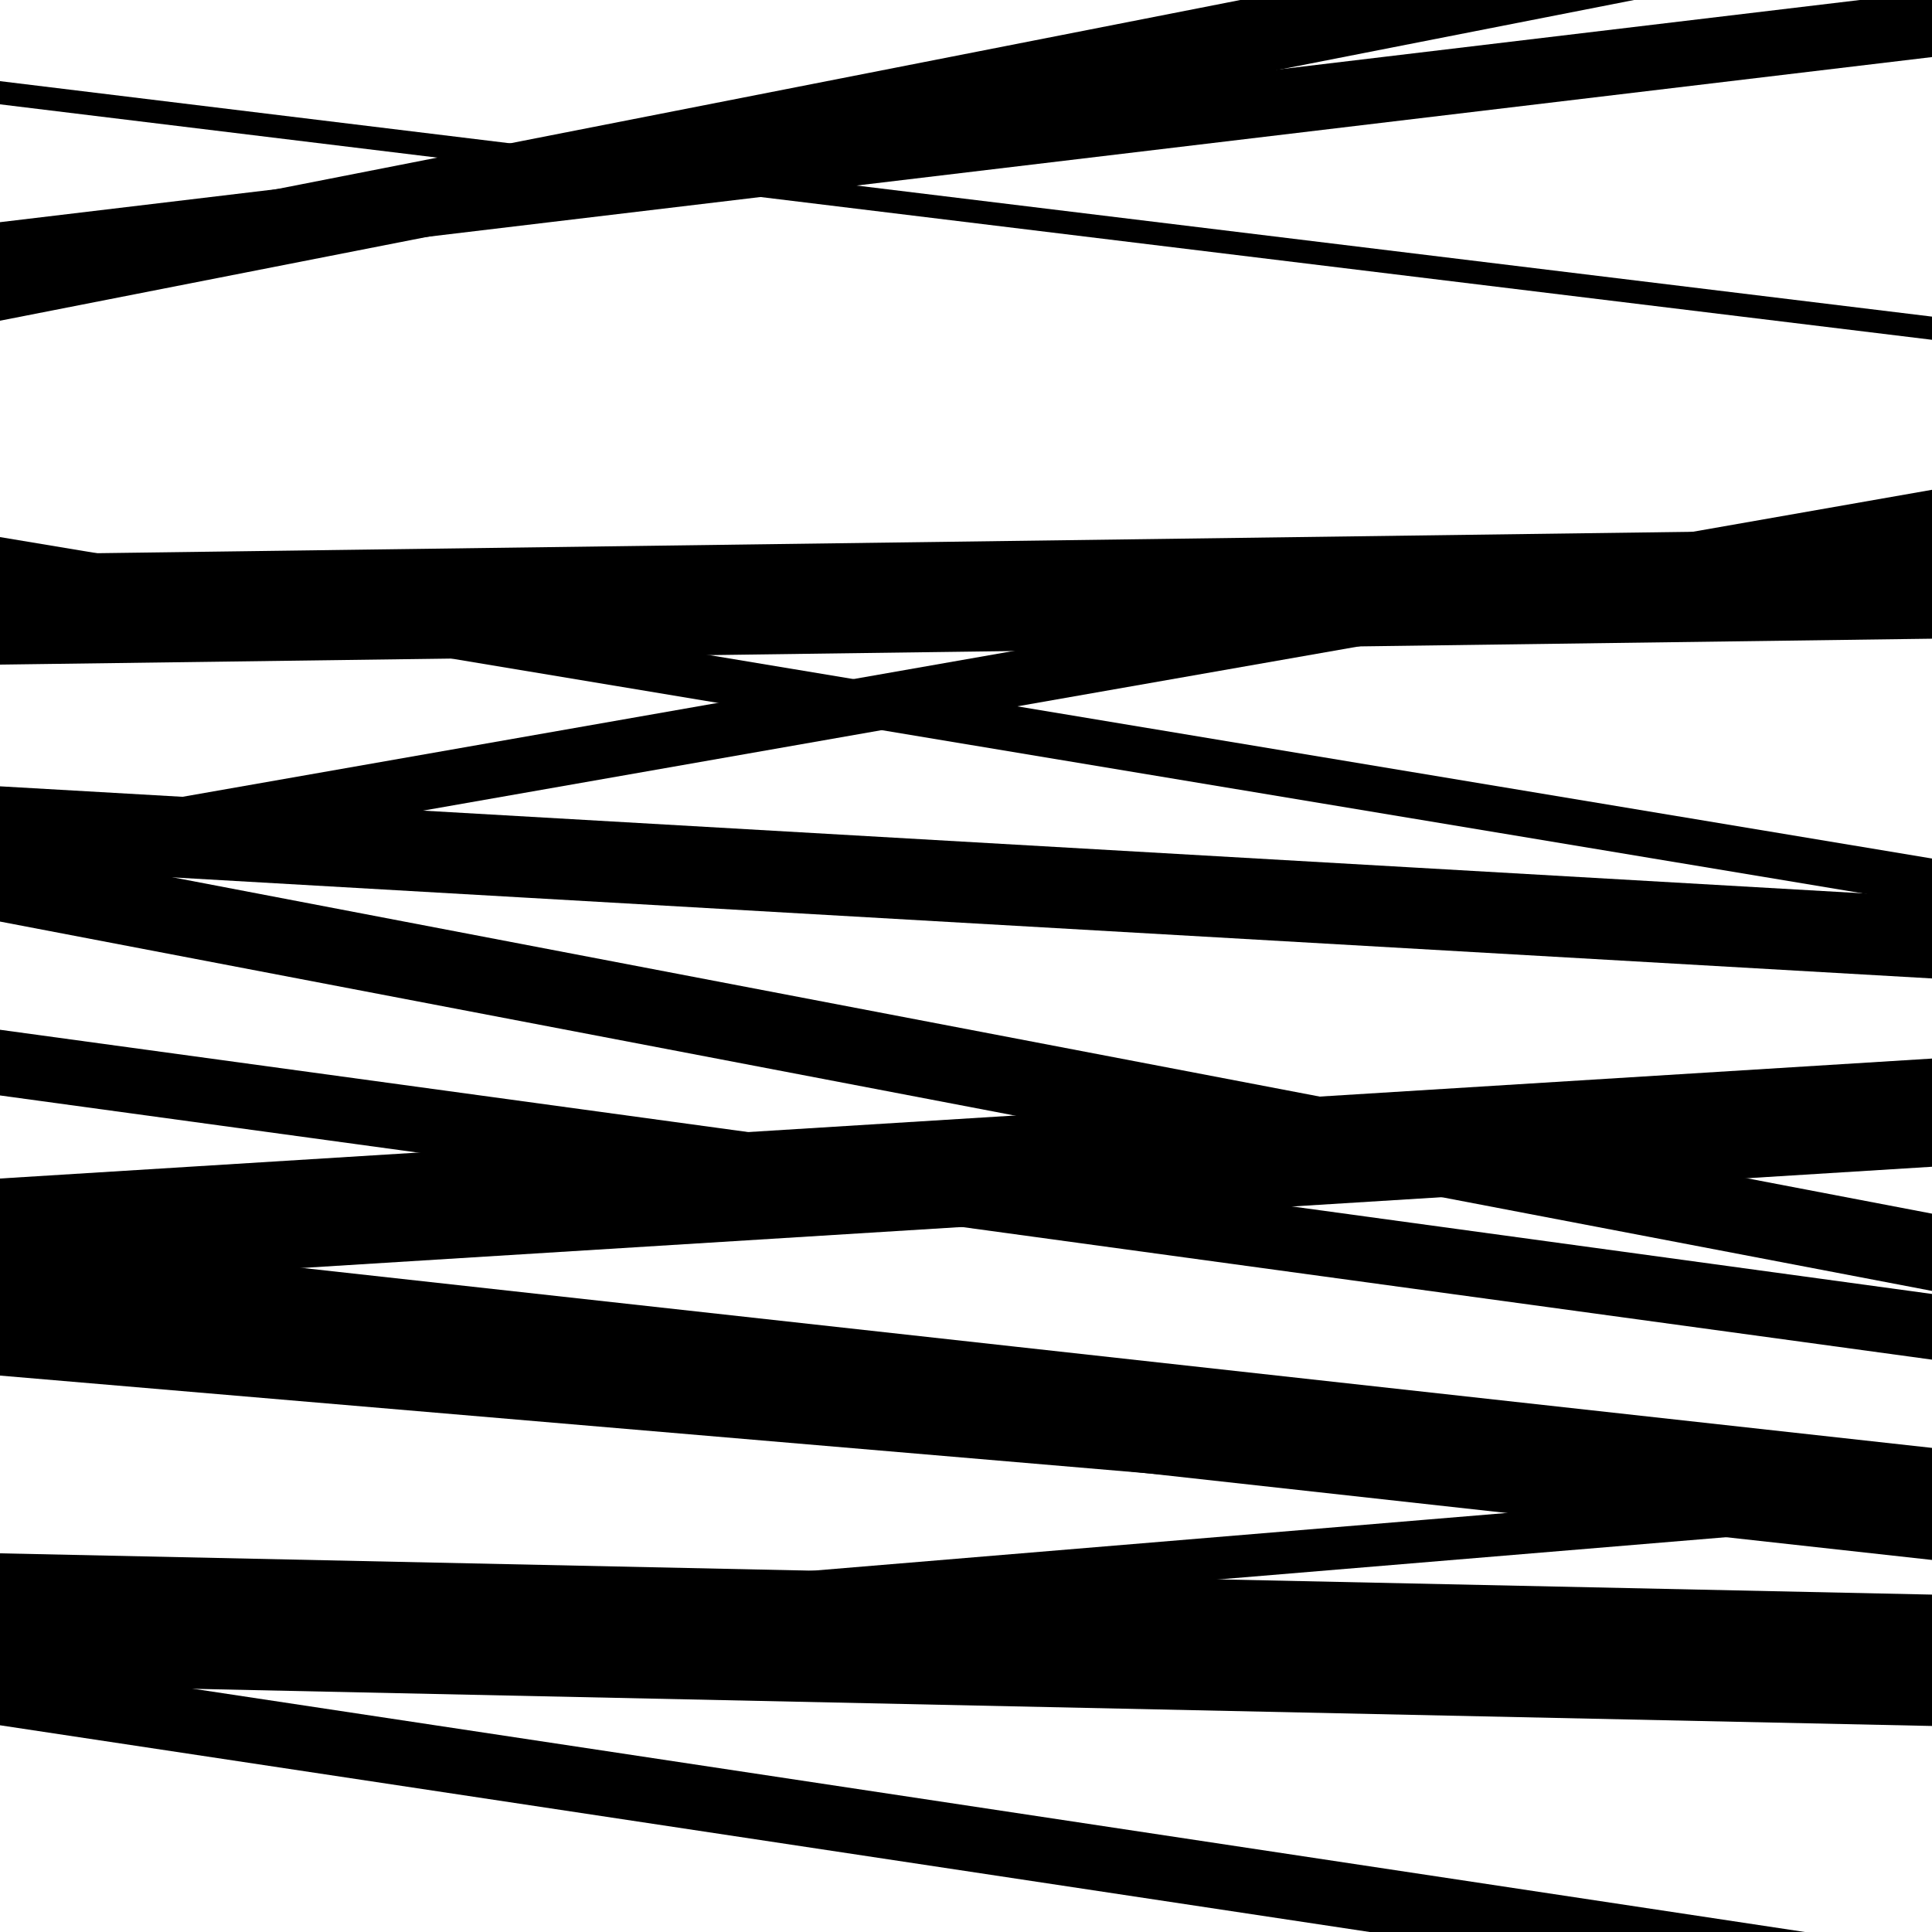 <svg viewBox="0 0 1000 1000" height="1000" width="1000" xmlns="http://www.w3.org/2000/svg">
<rect x="0" y="0" width="1000" height="1000" fill="#ffffff"></rect>
<path opacity="0.8" d="M 0 302 L 1000 468.375 L 1000 444.375 L 0 278 Z" fill="hsl(339, 15%, 50%)"></path>
<path opacity="0.8" d="M 0 449 L 1000 506.441 L 1000 464.441 L 0 407 Z" fill="hsl(344, 25%, 70%)"></path>
<path opacity="0.8" d="M 0 697 L 1000 807.426 L 1000 749.426 L 0 639 Z" fill="hsl(349, 30%, 90%)"></path>
<path opacity="0.8" d="M 0 872 L 1000 893.362 L 1000 825.362 L 0 804 Z" fill="hsl(334, 10%, 30%)"></path>
<path opacity="0.8" d="M 0 54 L 1000 175.878 L 1000 163.878 L 0 42 Z" fill="hsl(339, 15%, 50%)"></path>
<path opacity="0.8" d="M 0 344 L 1000 330.589 L 1000 273.589 L 0 287 Z" fill="hsl(344, 25%, 70%)"></path>
<path opacity="0.8" d="M 0 567 L 1000 703.751 L 1000 669.751 L 0 533 Z" fill="hsl(349, 30%, 90%)"></path>
<path opacity="0.8" d="M 0 870 L 1000 786.781 L 1000 764.781 L 0 848 Z" fill="hsl(334, 10%, 30%)"></path>
<path opacity="0.8" d="M 0 166 L 1000 -30.268 L 1000 -70.268 L 0 126 Z" fill="hsl(339, 15%, 50%)"></path>
<path opacity="0.8" d="M 0 477 L 1000 668.18 L 1000 628.18 L 0 437 Z" fill="hsl(344, 25%, 70%)"></path>
<path opacity="0.8" d="M 0 712 L 1000 797.158 L 1000 773.158 L 0 688 Z" fill="hsl(349, 30%, 90%)"></path>
<path opacity="0.8" d="M 0 893 L 1000 1043.932 L 1000 1009.932 L 0 859 Z" fill="hsl(334, 10%, 30%)"></path>
<path opacity="0.8" d="M 0 149 L 1000 29.538 L 1000 -4.462 L 0 115 Z" fill="hsl(339, 15%, 50%)"></path>
<path opacity="0.8" d="M 0 458 L 1000 282.517 L 1000 253.517 L 0 429 Z" fill="hsl(344, 25%, 70%)"></path>
<path opacity="0.8" d="M 0 666 L 1000 603.909 L 1000 547.909 L 0 610 Z" fill="hsl(349, 30%, 90%)"></path>
</svg>